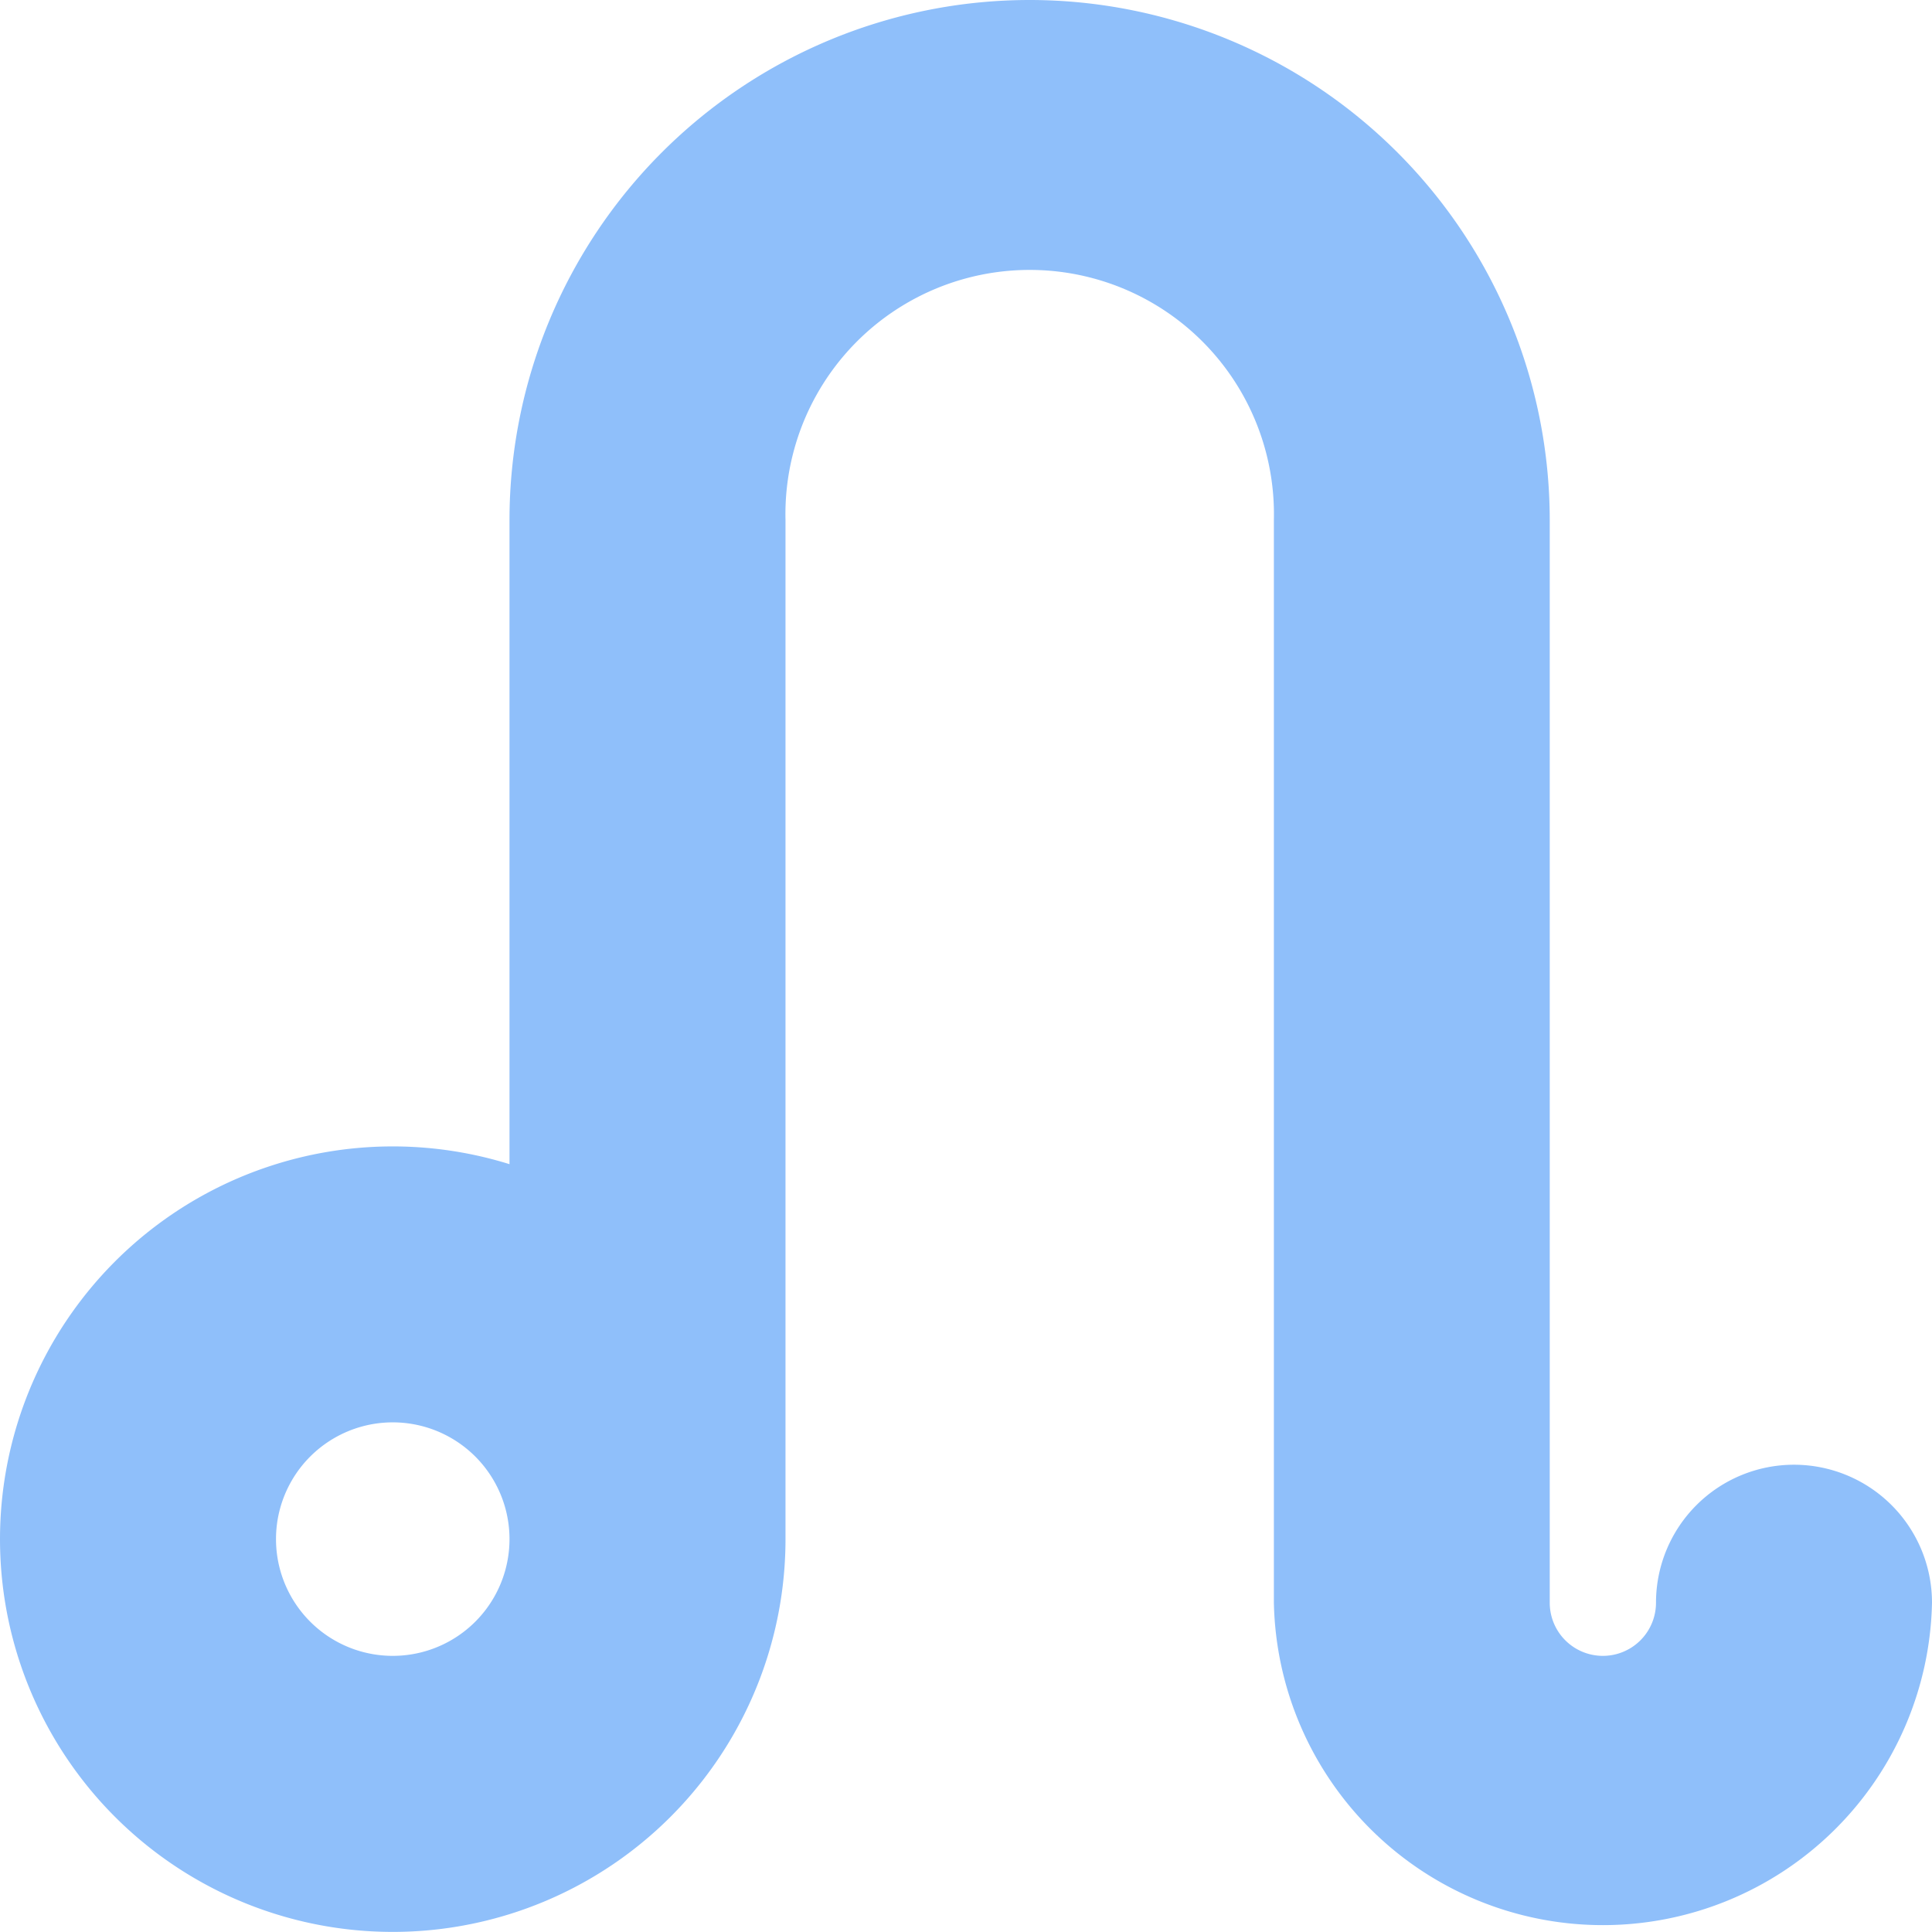 <svg xmlns="http://www.w3.org/2000/svg" fill="none" viewBox="0 0 14 14" id="Zodiac-3--Streamline-Core"><desc>Zodiac 3 Streamline Icon: https://streamlinehq.com</desc><g id="zodiac-3--sign-astrology-stars-space-leo"><path id="Union" fill="#8fbffa" fill-rule="evenodd" d="M7.461 0a3.77 3.77 0 0 0 -3.769 3.77v4.666a2.846 2.846 0 1 0 2 2.702v-7.37a1.77 1.77 0 1 1 3.539 0v7.846a2.385 2.385 0 0 0 4.769 0 1 1 0 0 0 -2 0 0.385 0.385 0 0 1 -0.77 0V3.77A3.77 3.77 0 0 0 7.462 0ZM3.692 11.145v0.009l0 0.007a0.846 0.846 0 1 1 0 -0.016Z" clip-rule="evenodd" stroke-width="1"></path></g></svg>